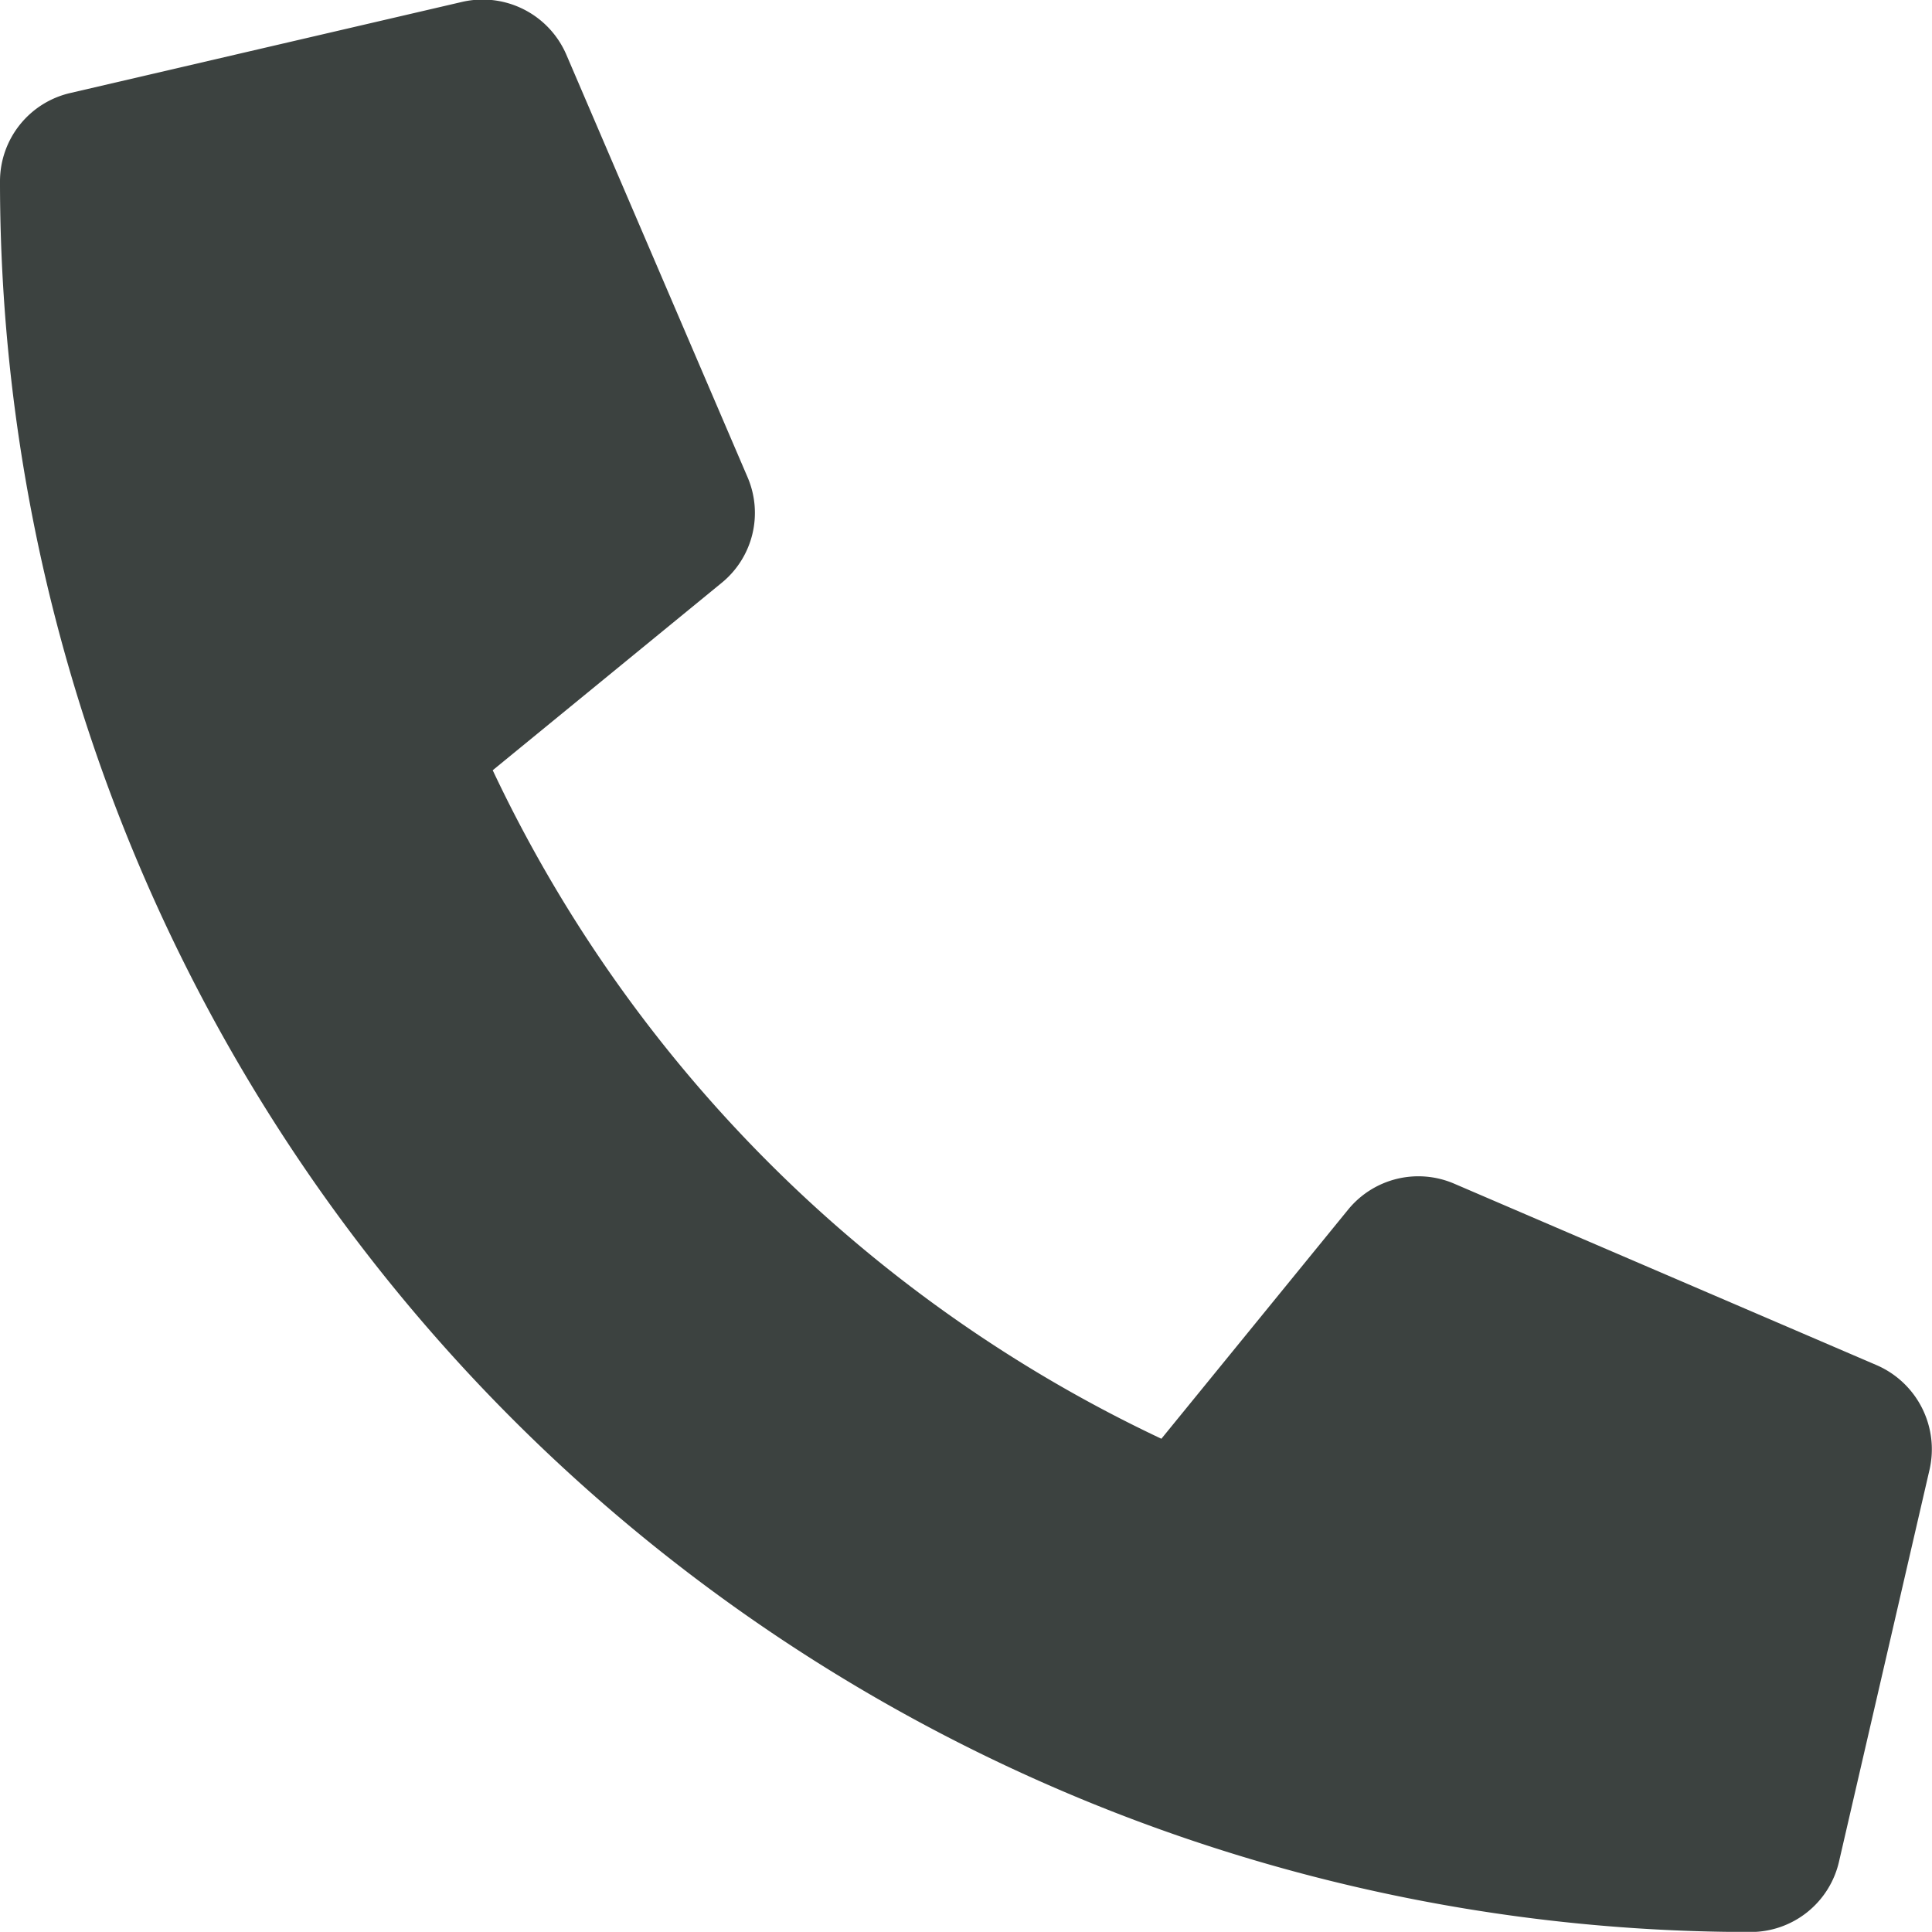<svg height="10.935" viewBox="0 0 10.936 10.935" width="10.936" xmlns="http://www.w3.org/2000/svg"><path d="m10.624 7.728-2.393-1.028a.513.513 0 0 0 -.6.147l-1.057 1.297a7.917 7.917 0 0 1 -3.785-3.784l1.295-1.06a.511.511 0 0 0 .147-.6l-1.025-2.39a.516.516 0 0 0 -.587-.3l-2.219.516a.513.513 0 0 0 -.4.5 9.909 9.909 0 0 0 9.91 9.91.513.513 0 0 0 .5-.4l.513-2.221a.519.519 0 0 0 -.299-.587z" fill="#3c4240"/></svg>